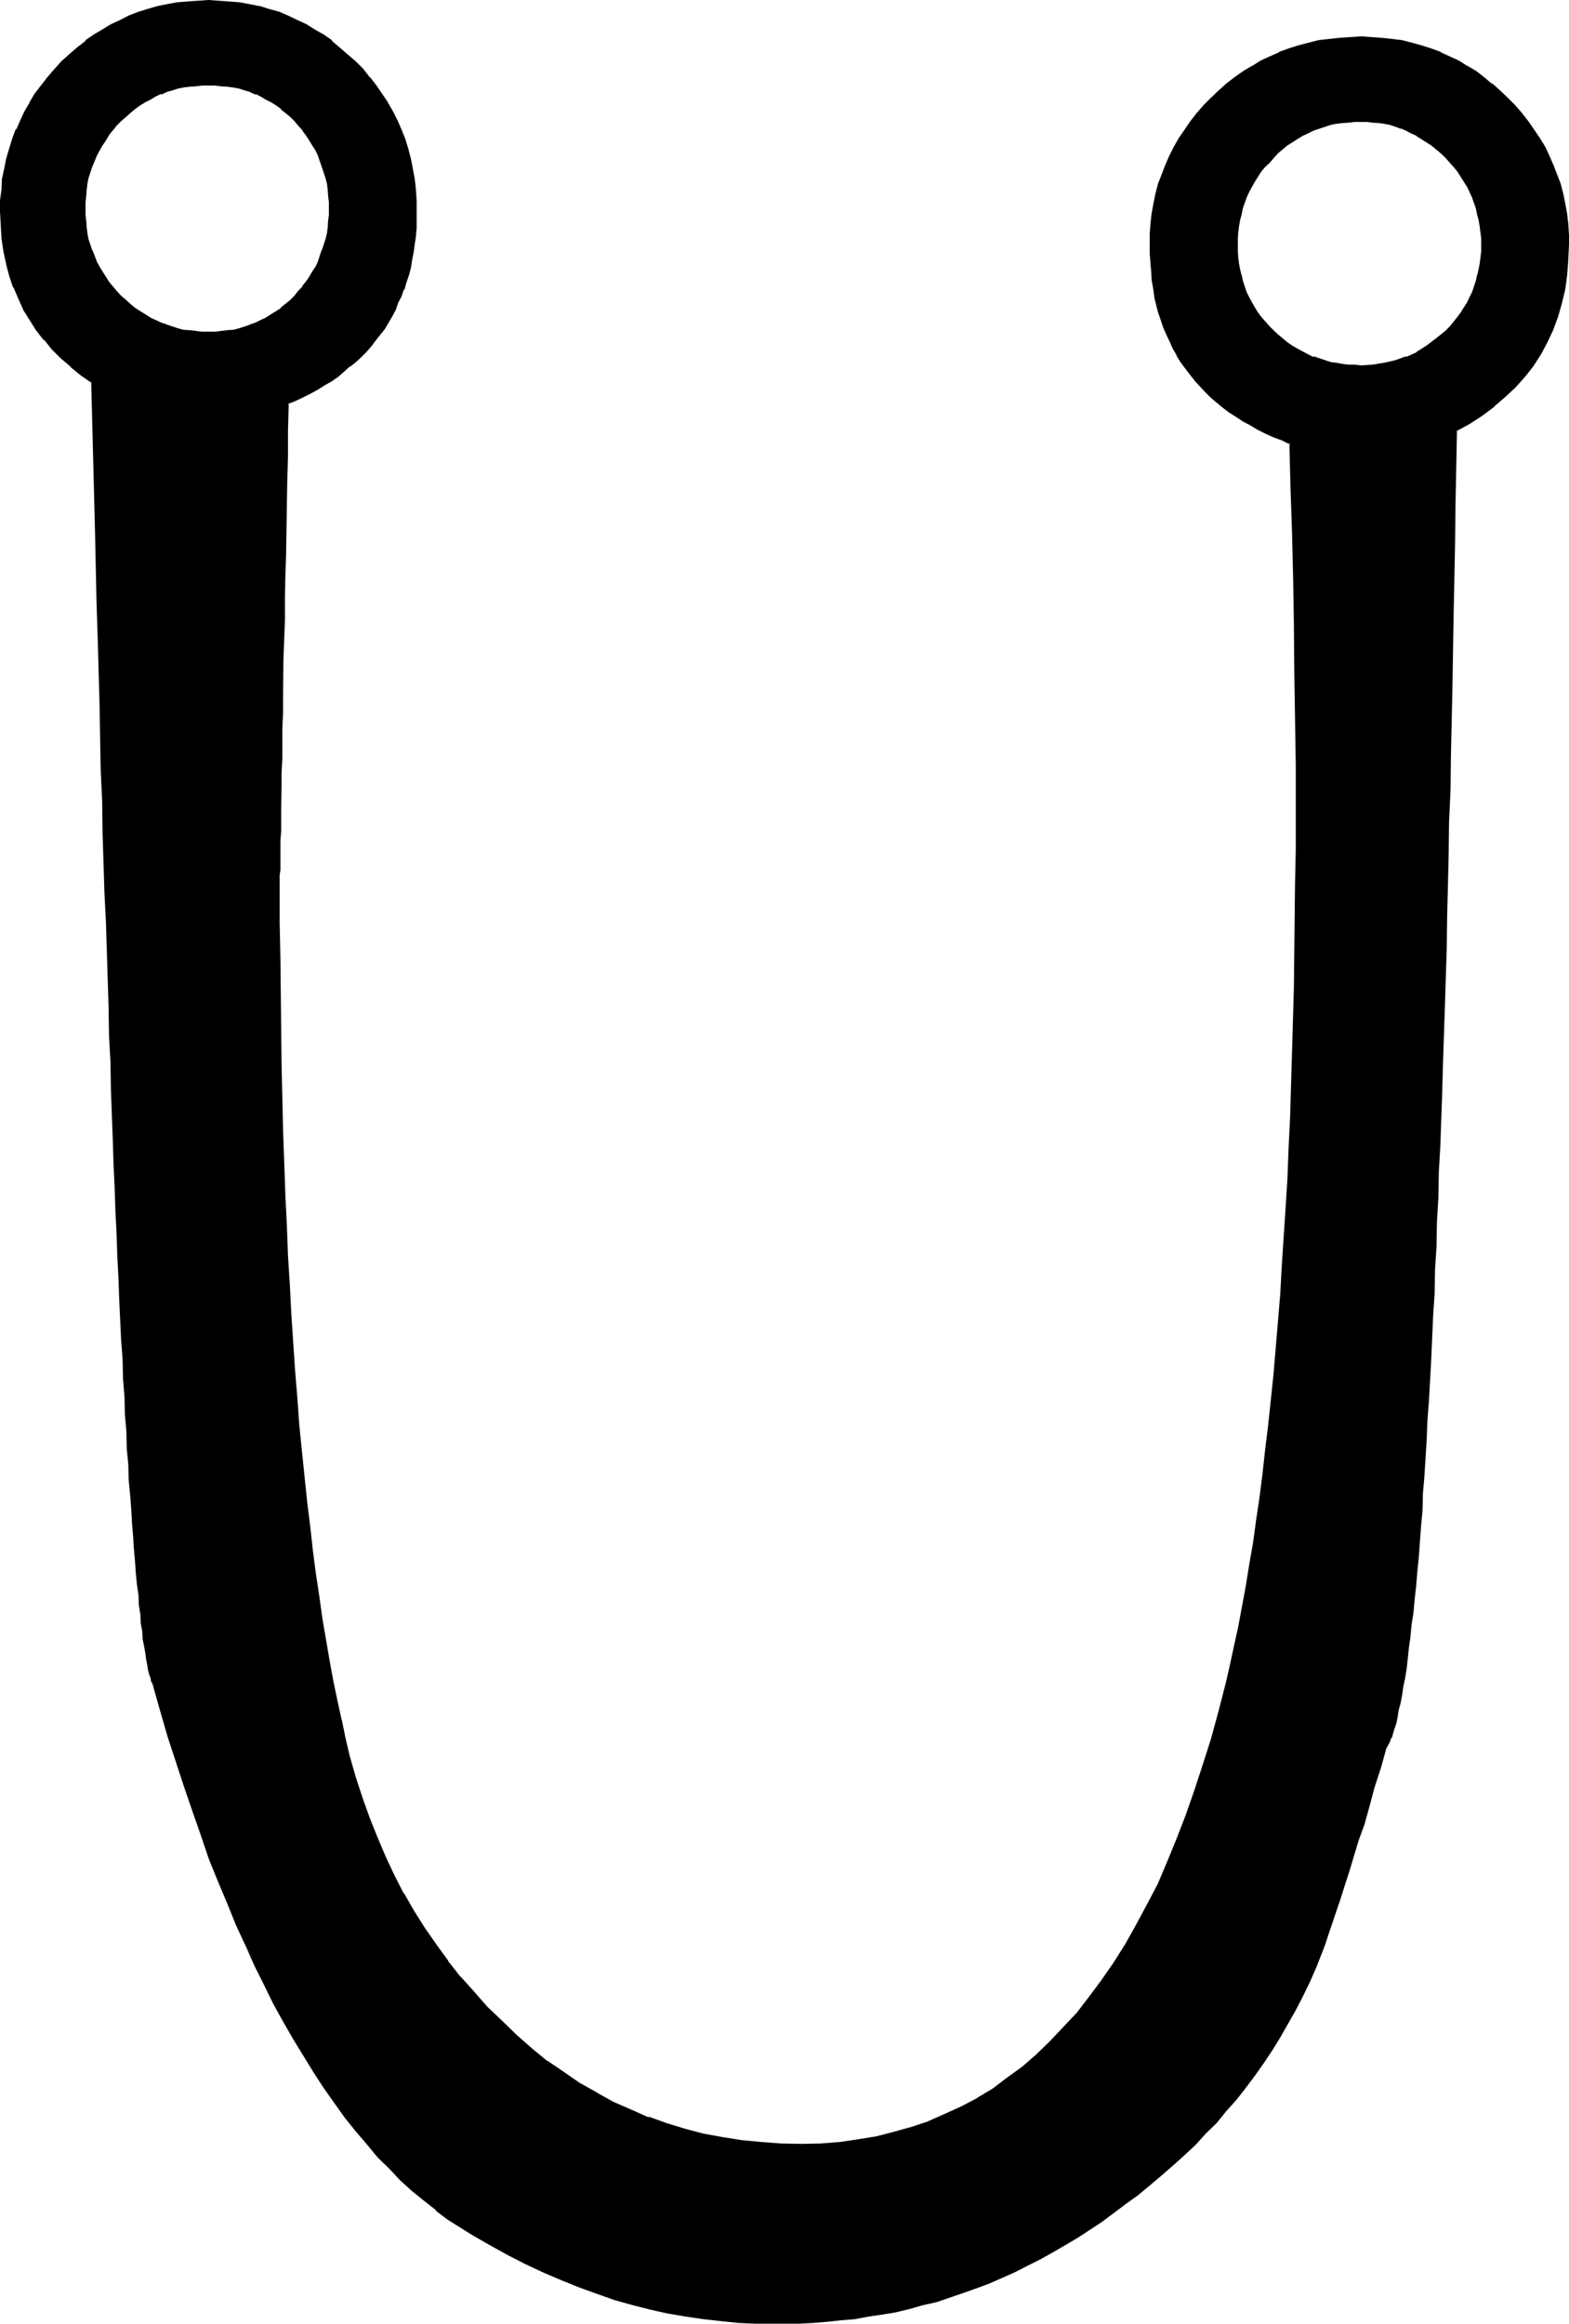 <?xml version="1.0" encoding="UTF-8" standalone="no"?>
<svg
   version="1.0"
   width="105.308mm"
   height="155.88mm"
   id="svg6"
   sodipodi:docname="Celestial Writing Theth.wmf"
   xmlns:inkscape="http://www.inkscape.org/namespaces/inkscape"
   xmlns:sodipodi="http://sodipodi.sourceforge.net/DTD/sodipodi-0.dtd"
   xmlns="http://www.w3.org/2000/svg"
   xmlns:svg="http://www.w3.org/2000/svg">
  <sodipodi:namedview
     id="namedview6"
     pagecolor="#ffffff"
     bordercolor="#000000"
     borderopacity="0.25"
     inkscape:showpageshadow="2"
     inkscape:pageopacity="0.0"
     inkscape:pagecheckerboard="0"
     inkscape:deskcolor="#d1d1d1"
     inkscape:document-units="mm" />
  <defs
     id="defs1">
    <pattern
       id="WMFhbasepattern"
       patternUnits="userSpaceOnUse"
       width="6"
       height="6"
       x="0"
       y="0" />
  </defs>
  <path
     style="fill:#000000;fill-opacity:1;fill-rule:evenodd;stroke:none"
     d="m 382.368,25.056 -2.016,-1.728 -2.112,-1.824 -2.016,-1.632 -2.016,-1.536 -2.208,-1.344 -2.112,-1.248 -2.304,-1.152 -2.208,-0.96 -2.4,-0.96 -2.304,-0.864 -2.592,-0.576 -2.4,-0.48 -2.592,-0.576 -2.592,-0.288 -2.592,-0.192 h -2.592 -2.88 l -2.784,0.192 -2.592,0.288 -2.592,0.576 -2.592,0.48 -2.4,0.576 -2.4,0.864 -2.4,0.96 -2.496,0.96 -2.208,1.152 -2.112,1.248 -2.304,1.344 -2.016,1.536 -2.112,1.632 -2.016,1.824 -2.016,1.728 -1.824,2.016 -1.728,2.016 -1.632,2.016 -1.44,2.016 -1.536,2.112 -1.248,2.304 -1.152,2.304 -0.96,2.208 -0.96,2.4 -0.672,2.304 -0.768,2.4 -0.48,2.592 -0.48,2.4 -0.192,2.592 -0.288,2.784 v 2.592 2.208 l 0.096,2.304 0.192,2.208 0.192,2.112 0.288,2.112 0.48,2.112 0.96,3.84 0.48,2.016 0.864,1.92 0.576,1.728 0.864,1.824 0.768,1.728 0.96,1.632 0.96,1.824 1.152,1.44 1.152,1.632 1.344,1.44 1.056,1.44 1.44,1.44 1.536,1.344 1.44,1.248 1.632,1.344 1.44,1.248 1.728,1.152 1.824,1.152 1.728,0.96 1.92,1.056 2.016,1.056 2.112,0.96 2.016,0.768 2.112,0.768 0.48,11.328 0.384,11.328 0.096,11.616 0.384,11.616 0.096,11.808 v 12.192 l 0.192,12.096 v 12.096 9.216 9.024 l -0.192,8.736 -0.096,8.736 -0.192,8.544 -0.192,8.448 -0.096,8.256 -0.384,8.064 -0.288,8.064 -0.288,7.776 -0.384,7.68 -0.48,7.68 -0.288,7.2 -0.48,7.296 -0.48,7.104 -0.48,7.104 -0.672,6.816 -0.672,6.624 -0.576,6.432 -0.672,6.432 -0.672,6.144 -0.768,6.144 -0.864,6.048 -0.768,5.76 -0.864,5.664 -0.768,5.472 -0.96,5.376 -0.96,5.28 -0.96,5.088 -0.96,4.992 -1.152,4.704 -1.152,4.608 -1.824,7.296 -1.92,6.912 -1.92,6.72 -2.208,6.432 -2.112,6.24 -2.496,6.048 -2.4,5.76 -2.4,5.664 -2.784,5.376 -2.688,4.992 -2.784,4.992 -2.88,4.704 -3.072,4.512 -3.072,4.224 -3.264,4.032 -3.36,3.744 -3.456,3.552 -3.552,3.168 -3.552,3.264 -3.648,2.784 -3.936,2.688 -3.84,2.4 -4.032,2.112 -4.224,2.016 -4.224,1.728 -4.32,1.632 -4.416,1.248 -4.512,0.96 -4.704,0.864 -4.608,0.672 -4.704,0.288 -4.992,0.192 h -5.184 l -4.992,-0.384 -5.088,-0.576 -4.992,-0.672 -4.8,-0.96 -4.704,-1.344 -4.704,-1.248 -4.512,-1.632 -4.512,-1.92 -4.32,-1.92 -4.416,-2.496 -4.224,-2.4 -4.128,-2.784 -4.128,-2.88 -3.84,-3.072 -4.032,-3.36 -3.744,-3.552 -3.648,-3.552 -3.456,-3.936 -3.36,-3.84 -3.072,-4.032 -3.072,-4.032 -2.88,-4.416 -2.784,-4.32 -2.592,-4.416 -2.4,-4.608 -2.304,-4.704 -2.112,-4.992 -1.92,-4.896 -1.728,-5.184 -1.824,-5.184 -1.44,-5.28 -1.152,-4.512 -1.152,-4.704 -0.96,-4.8 -0.96,-4.896 -0.96,-5.184 -0.96,-5.28 -0.768,-5.376 -0.864,-5.664 -0.768,-5.76 -0.864,-5.856 -0.768,-5.952 -0.672,-6.336 -0.576,-6.336 -0.672,-6.624 -0.672,-6.624 -0.672,-6.72 -0.48,-7.008 -0.48,-7.104 -0.48,-7.2 -0.48,-7.488 -0.288,-7.584 -0.48,-7.776 -0.384,-7.872 -0.096,-7.968 -0.384,-8.16 -0.096,-8.448 -0.192,-8.544 -0.192,-8.544 -0.096,-8.928 -0.192,-8.928 v -9.12 -9.216 -2.976 -1.248 -1.632 l 0.192,-1.824 v -1.92 -2.112 -2.4 -2.592 l 0.096,-2.688 v -2.976 -3.168 l 0.192,-3.264 v -3.552 l 0.192,-3.744 v -3.84 l 0.096,-4.224 v -4.32 l 0.192,-4.512 v -4.704 l 0.192,-4.896 v -5.184 l 0.096,-5.28 0.192,-5.472 v -5.664 l 0.192,-6.048 0.096,-5.952 v -6.24 l 0.192,-6.624 0.192,-6.624 0.096,-7.008 2.016,-0.768 1.92,-0.96 1.92,-0.96 1.824,-1.056 1.728,-1.056 1.632,-0.96 1.632,-1.152 1.632,-1.344 1.44,-1.056 1.44,-1.344 1.248,-1.248 1.536,-1.344 1.056,-1.44 1.152,-1.44 1.152,-1.44 1.152,-1.44 1.92,-3.072 0.768,-1.632 0.672,-1.824 0.768,-1.632 0.672,-1.728 0.672,-1.824 0.48,-1.728 0.48,-1.92 0.48,-1.824 0.288,-2.112 0.384,-1.92 0.096,-1.92 0.192,-2.112 0.192,-4.224 v -2.88 l -0.384,-2.592 -0.096,-2.784 -0.48,-2.592 -0.48,-2.496 -0.864,-2.496 -0.672,-2.4 -0.96,-2.4 -0.96,-2.304 L 99.456,28.512 98.112,26.208 96.672,24 95.232,21.888 93.6,19.776 91.776,17.856 89.856,15.84 87.936,13.92 86.016,12.288 83.904,10.56 81.792,9.12 79.68,7.776 77.568,6.528 75.36,5.376 72.864,4.224 70.656,3.456 68.256,2.592 65.76,2.016 63.36,1.344 60.768,1.056 58.176,0.672 55.584,0.576 h -2.688 -2.784 l -2.592,0.096 -2.592,0.384 -2.4,0.288 -2.592,0.672 -2.4,0.576 -2.304,0.864 -2.4,0.768 L 30.624,5.376 28.32,6.528 26.016,7.776 24,9.12 l -2.112,1.44 -2.016,1.728 -2.016,1.632 -2.016,1.92 -1.92,2.016 -1.632,1.92 -1.536,2.112 L 9.12,24 7.776,26.208 6.528,28.512 5.376,30.72 l -0.96,2.304 -0.96,2.4 -0.864,2.4 -0.576,2.496 -0.672,2.496 -0.288,2.592 -0.384,2.784 -0.192,2.592 -0.096,2.88 0.096,3.456 0.384,3.168 0.288,3.264 0.672,3.264 0.768,2.88 1.152,3.072 1.152,2.688 1.248,2.784 1.632,2.784 1.632,2.592 1.92,2.4 2.112,2.208 2.304,2.496 2.4,2.112 2.784,2.016 2.688,2.016 0.192,9.696 0.192,9.312 0.288,9.408 0.192,9.216 0.096,9.024 0.384,9.024 0.096,8.736 0.384,8.544 0.096,8.64 0.192,8.352 0.288,8.256 0.192,8.064 0.288,7.968 0.192,7.68 0.192,7.584 0.288,7.68 0.192,7.2 0.288,7.296 0.192,7.104 0.288,6.912 0.192,6.816 0.192,6.624 0.288,6.432 0.192,6.528 0.288,6.144 0.192,6.144 0.288,5.76 0.192,5.856 0.096,5.664 0.384,5.472 0.192,5.472 0.288,5.184 0.288,4.992 0.192,4.992 0.288,4.896 0.192,4.704 0.288,4.32 0.192,4.512 0.288,4.224 0.192,4.032 0.288,3.84 0.192,3.936 0.384,3.744 0.096,3.552 0.384,3.168 0.288,3.264 0.192,3.264 0.288,2.88 0.192,2.784 0.288,2.688 0.192,2.4 0.288,2.496 0.192,2.208 0.288,2.112 0.288,1.92 0.192,1.824 0.384,1.728 0.096,1.44 0.384,1.344 0.288,1.248 0.192,1.152 0.288,0.96 0.288,0.864 0.192,0.576 1.92,6.816 1.92,6.816 2.112,6.432 2.112,6.336 2.112,6.144 2.112,5.952 2.112,5.952 2.208,5.664 2.304,5.472 2.304,5.568 2.4,5.088 2.208,5.184 2.496,4.896 2.4,4.8 2.4,4.512 2.592,4.608 2.592,4.128 2.592,4.224 2.592,3.84 2.688,3.936 2.592,3.552 2.784,3.552 2.784,3.264 2.88,3.168 2.688,3.072 2.976,2.784 2.88,2.688 3.072,2.592 2.88,2.496 3.072,2.208 3.072,1.92 3.072,2.016 4.512,2.496 4.704,2.592 4.416,2.304 4.512,2.112 4.512,1.92 4.512,1.824 4.512,1.536 4.512,1.536 4.416,1.44 4.512,1.056 4.512,1.056 4.32,0.768 4.608,0.672 4.32,0.48 4.512,0.288 4.416,0.192 3.648,0.096 h 3.552 3.744 l 3.552,-0.096 3.552,-0.384 3.552,-0.288 3.36,-0.48 3.552,-0.48 3.552,-0.48 3.456,-0.768 3.36,-0.672 3.36,-0.96 3.456,-0.96 3.36,-1.056 3.456,-1.056 3.168,-1.344 3.456,-1.152 3.168,-1.44 3.264,-1.44 3.264,-1.632 3.168,-1.632 3.264,-1.728 3.072,-1.824 3.072,-1.92 3.072,-1.92 3.168,-2.112 3.072,-2.208 3.072,-2.304 2.976,-2.208 3.072,-2.496 2.88,-2.592 2.88,-2.592 2.976,-2.592 2.688,-2.496 2.784,-2.592 2.592,-2.976 2.592,-2.88 2.4,-2.88 2.4,-2.976 2.304,-3.072 2.208,-3.168 2.112,-3.264 2.112,-3.36 1.92,-3.456 1.92,-3.36 2.016,-3.744 1.728,-3.552 1.632,-3.648 0.672,-1.824 0.768,-1.92 0.768,-2.304 0.864,-2.4 0.96,-2.592 0.96,-2.88 0.96,-3.264 1.152,-3.168 1.152,-3.744 1.152,-3.744 1.248,-4.032 1.248,-4.32 1.344,-4.512 1.44,-4.704 1.44,-4.896 1.632,-5.28 0.288,-0.672 0.48,-0.768 0.384,-1.056 0.48,-1.056 0.288,-1.152 0.48,-1.44 0.384,-1.632 0.288,-1.632 0.288,-1.728 0.48,-2.112 0.384,-2.112 0.288,-2.304 0.384,-2.4 0.48,-2.4 0.288,-2.784 0.288,-2.88 0.384,-2.88 0.288,-3.072 0.288,-3.456 0.384,-3.36 0.288,-3.552 0.384,-3.744 0.288,-3.744 0.288,-4.032 0.384,-4.128 0.288,-4.224 0.288,-4.512 0.384,-4.512 0.096,-4.704 0.384,-4.896 0.288,-4.992 0.384,-5.184 0.096,-5.28 0.384,-5.376 0.288,-5.664 0.192,-5.664 0.288,-5.952 0.192,-5.952 0.288,-6.144 0.288,-6.336 0.192,-6.24 0.288,-6.624 0.192,-6.816 0.192,-6.912 0.288,-7.008 0.192,-7.104 0.288,-7.296 0.192,-7.584 0.192,-7.584 0.096,-7.776 0.384,-7.68 0.096,-8.16 0.192,-8.16 0.192,-8.256 0.096,-8.544 0.384,-8.64 0.096,-8.736 0.192,-8.832 0.192,-9.024 0.096,-9.216 0.192,-9.408 v -9.408 l 0.192,-9.696 0.192,-9.6 3.552,-2.016 3.168,-2.112 2.976,-2.208 2.88,-2.4 2.4,-2.496 2.4,-2.592 2.112,-2.88 1.92,-2.688 1.632,-3.072 1.44,-3.072 1.344,-3.264 0.96,-3.36 0.768,-3.552 0.48,-3.744 0.384,-3.744 0.096,-3.84 -0.096,-2.592 v -2.784 l -0.384,-2.592 -0.48,-2.4 -0.48,-2.592 -0.576,-2.4 -0.864,-2.304 -0.96,-2.4 -0.96,-2.208 -1.152,-2.304 -1.248,-2.304 -1.44,-2.112 -1.536,-2.016 -1.536,-2.016 -1.824,-2.016 z M 74.88,75.168 l -1.152,1.152 -2.304,2.112 -1.248,0.768 -1.344,0.864 -1.248,0.768 -1.344,0.672 -1.248,0.576 -1.44,0.672 -1.44,0.48 -1.44,0.384 -1.536,0.288 -1.536,0.288 h -1.536 l -1.536,0.192 h -1.632 -1.632 l -1.632,-0.192 h -1.44 L 46.56,83.904 45.12,83.616 43.488,83.232 42.24,82.752 40.8,82.08 39.264,81.504 38.016,80.832 36.672,80.064 35.424,79.2 34.176,78.432 32.832,77.28 31.68,76.32 30.624,75.168 29.472,74.016 28.32,72.96 27.36,71.616 26.496,70.368 25.728,69.024 24.96,67.776 l -0.672,-1.344 -0.672,-1.44 -0.672,-1.44 -0.48,-1.44 -0.288,-1.44 -0.288,-1.536 -0.384,-1.44 -0.096,-1.632 v -1.536 l -0.192,-1.632 0.192,-1.632 V 49.632 L 21.504,48 l 0.384,-1.44 0.288,-1.44 0.288,-1.632 0.48,-1.44 0.672,-1.248 0.672,-1.536 0.672,-1.248 0.768,-1.344 0.768,-1.248 0.864,-1.248 0.96,-1.344 1.152,-1.152 1.152,-1.056 1.056,-1.152 1.152,-1.152 1.344,-0.96 1.248,-0.96 1.248,-0.864 1.344,-0.576 1.248,-0.864 1.536,-0.576 1.44,-0.576 1.248,-0.48 1.632,-0.288 1.44,-0.288 1.632,-0.384 1.44,-0.096 h 1.632 l 1.632,-0.192 1.632,0.192 h 1.536 l 1.536,0.096 1.536,0.384 1.536,0.288 1.44,0.288 1.44,0.48 1.44,0.576 1.248,0.576 1.344,0.864 1.248,0.576 1.344,0.864 1.248,0.96 2.304,2.112 1.152,1.152 1.056,1.056 1.056,1.152 0.96,1.344 0.768,1.248 0.864,1.248 0.768,1.344 0.672,1.248 0.48,1.536 0.576,1.248 0.384,1.44 0.48,1.632 0.288,1.44 0.192,1.44 0.192,1.632 0.096,1.632 v 1.632 1.632 l -0.096,1.536 -0.192,1.632 -0.192,1.44 -0.288,1.536 -0.48,1.44 -0.384,1.44 -0.576,1.44 -0.48,1.44 -0.672,1.344 -0.768,1.248 -0.864,1.344 -0.768,1.248 -0.96,1.344 -1.056,1.056 z m 291.936,8.928 -2.304,2.112 -2.592,1.728 -2.4,1.632 -2.688,1.248 -2.784,0.96 -2.784,0.672 -3.072,0.384 -2.88,0.096 h -1.632 l -1.632,-0.096 -1.536,-0.192 -1.536,-0.192 -1.536,-0.288 -1.536,-0.384 -2.88,-0.96 -1.248,-0.576 -2.784,-1.536 -1.248,-0.768 -1.344,-0.768 -1.248,-0.96 -1.152,-1.056 -1.152,-1.056 -1.152,-1.152 -2.112,-2.304 -0.768,-1.248 -0.768,-1.344 -0.864,-1.248 -0.576,-1.344 -0.672,-1.248 -0.48,-1.44 -0.48,-1.44 -0.48,-1.44 -0.384,-1.536 -0.096,-1.44 -0.192,-1.632 -0.192,-1.536 V 62.112 60.48 l 0.192,-1.632 0.192,-1.44 0.096,-1.632 0.384,-1.44 0.48,-1.44 0.48,-1.44 0.48,-1.44 0.672,-1.536 0.576,-1.248 0.864,-1.344 0.768,-1.248 0.768,-1.248 1.152,-1.344 0.96,-1.152 1.152,-1.056 1.152,-1.152 1.152,-0.96 1.248,-1.152 1.344,-0.864 1.248,-0.768 1.344,-0.768 1.44,-0.672 1.248,-0.672 1.44,-0.672 1.44,-0.48 1.536,-0.288 1.536,-0.288 1.536,-0.192 1.536,-0.192 1.632,-0.096 h 1.632 1.44 l 1.44,0.096 1.632,0.192 1.44,0.192 1.536,0.288 1.248,0.288 1.44,0.48 1.344,0.672 1.248,0.672 1.44,0.672 1.344,0.768 1.056,0.768 1.344,0.864 1.248,1.152 1.152,0.96 1.152,1.152 1.152,1.056 0.96,1.152 1.152,1.344 1.536,2.496 0.864,1.344 0.672,1.248 0.576,1.536 0.48,1.44 0.48,1.44 0.48,1.44 0.384,1.44 0.192,1.632 0.096,1.44 0.192,1.632 v 1.632 1.632 l -0.192,1.536 -0.096,1.632 -0.192,1.44 -0.384,1.536 -0.48,1.44 -0.48,1.44 -0.48,1.44 -0.576,1.248 -0.672,1.344 -0.864,1.248 -0.768,1.344 -0.768,1.248 -2.112,2.304 z"
     id="path1" />
  <path
     style="fill:#000000;fill-opacity:1;fill-rule:evenodd;stroke:none"
     d="m 74.688,74.976 -1.152,1.152 -2.4,1.92 h 0.192 l -1.344,0.864 -1.248,0.768 -1.344,0.864 -1.248,0.576 -1.344,0.672 -1.44,0.48 h 0.192 l -1.44,0.48 -1.44,0.48 -1.536,0.384 -1.536,0.096 -1.536,0.192 -1.536,0.192 h -1.632 -1.632 l -1.632,-0.192 h 0.192 l -1.632,-0.192 -1.632,-0.096 -1.44,-0.384 -1.44,-0.48 -1.44,-0.48 h 0.096 l -1.44,-0.48 -1.44,-0.672 -1.248,-0.576 -1.344,-0.864 -1.248,-0.768 -1.344,-0.864 -1.152,-0.96 -1.056,-0.96 -1.344,-1.152 -1.152,-1.248 -0.96,-1.152 -0.96,-1.152 L 26.88,70.176 26.016,68.832 25.248,67.584 24.576,66.336 24,64.8 23.424,63.36 v 0.192 l -0.48,-1.44 -0.48,-1.44 -0.288,-1.536 -0.192,-1.536 -0.096,-1.632 v 0.096 l -0.192,-1.536 v -1.632 -1.632 l 0.192,-1.632 0.096,-1.44 0.192,-1.632 0.288,-1.44 0.48,-1.44 0.48,-1.44 0.576,-1.344 0.576,-1.44 0.672,-1.248 0.768,-1.344 0.864,-1.248 0.768,-1.344 0.96,-1.248 v 0.096 l 0.96,-1.248 1.152,-1.152 1.344,-1.152 1.056,-0.96 1.152,-0.96 1.344,-0.96 1.248,-0.768 1.344,-0.672 1.248,-0.768 1.44,-0.672 V 24 l 1.44,-0.672 H 42.24 l 1.44,-0.384 1.44,-0.48 1.44,-0.288 1.632,-0.192 1.632,-0.096 h -0.192 l 1.632,-0.192 h 1.632 1.632 l 1.536,0.192 1.536,0.096 1.536,0.192 1.536,0.288 1.44,0.48 1.44,0.384 H 63.36 L 64.8,24 v -0.192 l 1.344,0.672 1.248,0.768 1.344,0.672 1.248,0.768 1.344,0.96 h -0.192 l 2.4,1.92 1.152,1.152 0.96,1.152 1.152,1.248 -0.192,-0.096 0.96,1.248 0.864,1.344 0.768,1.248 0.864,1.344 0.576,1.248 0.48,1.44 0.48,1.344 0.48,1.44 0.48,1.44 0.384,1.44 0.192,1.632 0.096,1.44 0.192,1.632 v 1.632 1.632 l -0.192,1.536 v -0.096 l -0.096,1.632 -0.192,1.536 -0.384,1.536 -0.48,1.44 -0.48,1.44 V 63.36 l -0.48,1.44 -0.48,1.536 -0.576,1.248 -0.864,1.248 -0.768,1.344 -0.864,1.248 -0.96,1.152 H 76.8 l -1.152,1.152 -0.96,1.248 0.48,0.48 1.152,-1.056 0.96,-1.344 0.96,-1.248 0.768,-1.344 0.864,-1.248 0.768,-1.344 0.672,-1.248 0.48,-1.44 h 0.192 l 0.48,-1.44 0.48,-1.536 0.288,-1.44 0.384,-1.632 0.288,-1.44 0.192,-1.632 v -1.536 l 0.096,-1.632 -0.096,-1.632 V 49.632 L 83.904,48 l -0.288,-1.632 -0.384,-1.44 -0.288,-1.44 -0.48,-1.44 v -0.192 l -0.48,-1.248 h -0.192 l -0.48,-1.44 -0.672,-1.344 -0.768,-1.248 V 36.384 L 79.008,35.136 78.24,33.792 77.28,32.64 V 32.544 L 76.32,31.392 75.168,30.24 74.016,29.088 71.808,27.072 h -0.192 l -1.152,-1.056 -1.248,-0.768 -1.344,-0.672 h -0.096 l -1.344,-0.768 -1.248,-0.48 v -0.192 l -1.44,-0.48 -1.536,-0.48 -1.44,-0.288 -1.632,-0.384 -1.44,-0.288 -1.632,-0.192 -1.536,-0.096 h -1.632 -1.632 l -1.632,0.096 -1.632,0.192 -1.44,0.288 -1.632,0.384 -1.44,0.288 -1.44,0.48 -1.44,0.48 v 0.192 l -1.44,0.48 -1.344,0.768 -1.248,0.672 h -0.192 l -1.152,0.768 -1.248,1.056 -1.344,1.056 -1.248,0.96 -1.152,1.152 -1.152,1.152 -0.96,1.152 v 0.096 l -0.96,1.152 h -0.096 l -0.864,1.344 -0.768,1.248 v 0.192 l -0.864,1.248 -0.576,1.344 -0.672,1.44 h -0.192 l -0.48,1.248 v 0.192 l -0.48,1.44 -0.288,1.44 -0.384,1.44 -0.288,1.632 -0.192,1.632 v 1.632 l -0.096,1.632 0.096,1.632 v 1.536 l 0.192,1.632 0.288,1.44 0.384,1.632 0.288,1.44 0.48,1.536 0.48,1.44 h 0.192 l 0.672,1.44 0.576,1.248 0.864,1.344 0.768,1.248 0.864,1.344 h 0.096 l 0.96,1.248 0.96,1.344 1.152,1.056 1.152,1.152 1.248,0.96 1.344,0.96 v 0.192 l 1.248,0.864 1.152,0.768 h 0.192 l 1.248,0.768 1.344,0.672 1.44,0.672 v 0.096 l 1.44,0.576 1.44,0.48 1.44,0.288 1.632,0.288 1.44,0.384 1.632,0.096 h 1.632 l 1.632,0.192 1.632,-0.192 h 1.536 l 1.632,-0.096 1.44,-0.384 1.632,-0.288 1.44,-0.288 1.536,-0.48 1.44,-0.576 v -0.096 l 1.248,-0.672 1.344,-0.672 h 0.096 l 1.344,-0.768 1.248,-0.768 1.152,-0.864 0.192,-0.192 2.208,-1.92 1.152,-1.152 z"
     id="path2" />
  <path
     style="fill:#000000;fill-opacity:1;fill-rule:evenodd;stroke:none"
     d="m 366.624,83.904 -2.4,1.92 -2.4,1.824 -2.592,1.632 h 0.192 l -2.784,1.248 v -0.192 l -2.592,0.96 -2.88,0.672 -2.976,0.48 -2.88,0.192 -1.632,-0.192 h -1.632 l -1.536,-0.192 -1.536,-0.288 -1.536,-0.192 h 0.096 l -1.44,-0.48 -2.88,-0.96 v 0.192 l -1.344,-0.672 -2.688,-1.44 -1.344,-0.768 -1.248,-0.864 -1.152,-0.96 -1.152,-0.96 -1.056,-0.96 -1.152,-1.152 -2.112,-2.4 -0.864,-1.152 -0.768,-1.248 -0.768,-1.344 -0.672,-1.248 -0.672,-1.344 -0.48,-1.44 -0.48,-1.44 -0.288,-1.44 v 0.192 l -0.384,-1.536 -0.288,-1.536 -0.192,-1.536 -0.096,-1.536 V 62.112 60.48 l 0.096,-1.632 v 0.192 l 0.192,-1.632 0.288,-1.632 0.384,-1.44 0.288,-1.44 0.48,-1.44 v 0.096 l 0.48,-1.44 0.672,-1.44 0.672,-1.248 0.768,-1.344 0.768,-1.248 0.864,-1.344 0.96,-1.152 1.152,-1.056 1.152,-1.344 1.056,-1.152 1.152,-0.96 1.152,-0.96 1.248,-0.768 1.344,-0.864 1.248,-0.768 1.44,-0.672 1.344,-0.672 1.44,-0.48 1.44,-0.48 1.44,-0.48 h -0.096 l 1.536,-0.288 1.536,-0.192 1.536,-0.096 1.632,-0.192 h 1.632 1.44 l 1.44,0.192 1.536,0.096 1.44,0.192 1.44,0.288 1.44,0.48 1.248,0.48 v -0.096 l 1.344,0.576 1.248,0.672 1.536,0.672 h -0.192 l 1.248,0.768 1.344,0.864 1.248,0.768 1.152,0.96 1.152,0.96 1.248,1.152 1.152,1.344 0.96,1.056 0.96,1.152 1.632,2.592 0.864,1.344 0.576,1.248 0.672,1.44 0.48,1.44 v -0.096 l 0.48,1.44 0.288,1.44 0.384,1.44 0.288,1.632 0.192,1.632 v -0.192 l 0.192,1.632 v 1.632 1.632 l -0.192,1.536 -0.192,1.536 -0.288,1.536 -0.384,1.536 v -0.192 l -0.288,1.44 -0.48,1.44 -0.48,1.44 -0.672,1.344 -0.576,1.248 -0.864,1.344 -0.768,1.248 -0.864,1.152 -1.92,2.4 -1.152,1.152 0.48,0.48 1.152,-1.152 1.92,-2.4 h 0.192 l 0.768,-1.248 0.864,-1.344 0.768,-1.248 0.672,-1.344 0.672,-1.248 0.576,-1.44 0.48,-1.536 0.384,-1.44 v -0.096 l 0.288,-1.536 0.192,-1.44 0.192,-1.632 0.096,-1.536 V 62.112 60.48 l -0.096,-1.632 -0.192,-1.632 -0.192,-1.44 -0.288,-1.632 -0.384,-1.44 -0.48,-1.44 -0.576,-1.44 -0.672,-1.44 L 372.768,47.04 372,45.792 370.368,43.2 h -0.192 l -0.96,-1.344 -0.96,-1.248 -1.152,-1.152 -1.056,-1.152 -1.344,-0.96 -1.248,-0.96 v -0.192 l -1.152,-0.768 -1.344,-0.768 -1.248,-0.864 -1.44,-0.672 -1.344,-0.576 -1.248,-0.672 h -0.192 l -1.248,-0.48 -1.44,-0.288 -1.536,-0.384 -1.44,-0.288 -1.44,-0.192 h -1.632 l -1.44,-0.096 -1.632,0.096 h -1.632 -0.096 l -1.632,0.192 -1.44,0.288 -1.44,0.384 h -0.192 l -1.44,0.288 -1.44,0.48 -1.44,0.48 v 0.192 l -1.344,0.576 -1.44,0.672 -1.344,0.864 -1.248,0.768 -1.248,0.768 v 0.192 l -1.344,0.96 -1.152,0.96 -1.248,1.152 -1.152,1.152 -0.96,1.248 -0.96,1.344 h -0.192 l -0.768,1.248 -0.864,1.344 -0.768,1.248 -0.672,1.344 -0.672,1.44 -0.576,1.44 -0.48,1.44 -0.384,1.44 -0.288,1.632 -0.288,1.44 -0.192,1.632 v 1.632 l -0.192,1.632 0.192,1.632 v 1.536 l 0.192,1.632 0.288,1.44 0.288,1.536 v 0.096 l 0.384,1.44 0.48,1.536 0.576,1.44 0.672,1.248 0.672,1.344 0.768,1.248 0.864,1.344 0.768,1.248 h 0.192 l 1.92,2.4 1.152,1.152 1.248,0.96 1.152,1.152 1.344,0.96 1.248,0.768 1.248,0.864 2.784,1.44 1.344,0.672 2.88,0.96 1.44,0.288 h 0.192 l 1.44,0.384 1.44,0.096 1.632,0.192 h 0.096 l 1.632,0.192 h 1.632 l 2.88,-0.192 h 0.192 l 2.88,-0.288 2.976,-0.672 2.688,-0.96 2.784,-1.344 2.592,-1.632 2.4,-1.728 2.4,-2.112 z"
     id="path3" />
  <path
     style="fill:#000000;fill-opacity:1;fill-rule:evenodd;stroke:none"
     d="m 382.464,24.768 -1.92,-1.824 -1.92,-1.728 h -0.192 l -1.92,-1.632 -2.112,-1.632 -2.112,-1.248 h -0.096 l -2.112,-1.344 -2.304,-1.056 -2.304,-1.056 v -0.096 l -2.4,-0.864 -2.4,-0.768 -2.4,-0.672 -2.592,-0.672 -2.4,-0.288 -2.592,-0.288 -2.784,-0.192 -2.592,-0.192 -2.88,0.192 -2.784,0.192 -2.592,0.288 -2.592,0.288 -2.592,0.672 -2.592,0.672 -2.4,0.768 -2.4,0.864 v 0.096 l -2.4,1.056 -2.304,1.056 -2.112,1.344 h -0.096 l -2.112,1.248 -2.304,1.632 -2.112,1.632 -1.92,1.728 -1.92,1.824 -1.92,1.92 -1.824,2.112 -1.632,2.112 -1.44,2.112 -1.44,2.112 -1.248,2.208 -1.152,2.304 -0.96,2.208 -0.96,2.496 -0.864,2.208 -0.672,2.592 -0.48,2.4 -0.48,2.592 -0.288,2.592 -0.192,2.592 v 0.192 2.592 2.208 l 0.192,2.304 v 0.192 l 0.192,2.016 0.096,2.112 0.384,2.112 0.288,2.112 v 0.192 l 0.96,3.84 0.672,1.92 0.672,2.016 0.768,1.728 0.864,1.824 0.768,1.728 0.96,1.632 v 0.192 l 0.96,1.536 1.152,1.536 1.152,1.536 1.248,1.536 v 0.096 l 1.344,1.44 1.248,1.344 1.44,1.44 1.44,1.248 1.632,1.344 1.632,1.248 1.824,1.152 1.728,1.152 1.824,0.96 1.92,1.152 1.92,0.96 2.112,0.96 2.112,0.768 2.112,1.056 -0.192,-0.576 0.288,11.328 0.384,11.328 0.288,11.616 0.192,11.616 0.096,11.808 0.384,24.288 v 21.312 l -0.192,9.024 -0.192,17.472 -0.096,8.544 -0.48,16.704 -0.48,16.128 -0.384,7.776 -0.288,7.68 -0.48,7.68 -0.48,7.2 -0.48,7.296 -0.384,7.104 -0.576,6.912 -1.152,13.632 -0.672,6.432 -0.672,6.336 -0.768,6.24 -0.672,6.144 -0.768,6.048 -0.864,5.76 -0.768,5.664 -0.96,5.472 -0.864,5.376 -0.96,5.184 -0.96,5.184 -1.056,4.8 -1.056,4.896 -1.056,4.608 -1.824,7.104 -1.92,7.008 -2.112,6.624 -2.112,6.432 -2.208,6.336 -2.304,5.952 -2.4,5.856 -2.4,5.664 -2.784,5.28 -2.784,5.184 -2.688,4.8 -2.976,4.704 -3.072,4.416 -3.072,4.128 -3.168,4.128 -3.456,3.648 -3.36,3.552 -3.552,3.456 -3.552,3.072 -3.744,2.688 -3.648,2.784 -4.032,2.4 h 0.096 l -4.032,2.112 -4.224,1.92 -4.128,1.824 h 0.096 l -4.32,1.44 -4.512,1.248 -4.416,1.152 -4.704,0.768 -4.608,0.672 -4.896,0.384 h 0.192 l -4.992,0.096 -5.184,-0.096 -4.992,-0.384 -5.088,-0.48 -4.8,-0.768 -4.8,-0.864 -4.704,-1.248 -4.704,-1.44 -4.512,-1.632 v 0.192 l -4.512,-2.016 -4.416,-1.92 -4.32,-2.4 h 0.096 l -4.32,-2.4 -4.032,-2.784 -4.224,-2.88 v 0.096 l -3.84,-3.168 -3.936,-3.456 -3.648,-3.552 -3.744,-3.552 -3.36,-3.84 -3.456,-3.84 v 0.096 l -3.168,-4.032 h 0.096 l -3.072,-4.224 -2.88,-4.128 -2.784,-4.416 -2.592,-4.512 v 0.192 l -2.4,-4.704 -2.208,-4.704 -2.112,-4.992 -1.92,-4.8 -1.824,-5.088 -1.728,-5.28 -1.536,-5.376 -1.056,-4.512 -0.96,-4.704 v 0.192 l -1.056,-4.8 -1.056,-5.088 -0.96,-5.184 -0.864,-5.088 -0.96,-5.568 -0.768,-5.568 -0.864,-5.664 -0.768,-5.856 -0.672,-6.144 -0.768,-6.144 -0.672,-6.432 -0.672,-6.528 -0.672,-6.624 -0.48,-6.72 -0.576,-7.008 -0.48,-7.104 -0.48,-7.2 -0.384,-7.488 -0.48,-7.584 -0.288,-7.776 -0.384,-7.872 -0.48,7.872 0.384,7.776 0.48,7.584 0.48,7.488 0.48,7.2 0.48,7.104 0.48,7.008 0.672,6.912 0.48,6.624 0.672,6.432 0.768,6.528 0.672,6.144 0.768,5.952 0.672,5.952 0.768,5.664 0.96,5.664 0.864,5.376 0.96,5.28 0.96,5.184 0.96,4.896 0.96,4.8 v 0.192 l 1.152,4.608 0.96,4.416 1.632,5.28 1.632,5.376 1.92,4.992 v 0.192 l 1.92,4.8 2.112,5.088 2.304,4.608 2.4,4.704 2.592,4.512 2.688,4.416 2.976,4.128 3.072,4.128 3.168,4.032 v 0.096 l 3.264,3.936 3.552,3.648 3.552,3.744 3.84,3.552 3.936,3.264 4.032,3.168 4.032,2.976 4.224,2.688 4.128,2.496 4.416,2.4 4.32,1.92 4.512,1.92 4.704,1.632 4.512,1.44 4.896,1.152 4.8,0.96 4.896,0.864 4.992,0.48 h 0.192 l 4.992,0.288 5.184,0.192 4.992,-0.192 4.8,-0.48 4.704,-0.672 4.704,-0.768 4.512,-0.96 4.416,-1.344 4.32,-1.632 4.224,-1.728 4.224,-1.92 4.032,-2.112 3.84,-2.4 3.84,-2.784 3.744,-2.784 v -0.096 l 3.744,-3.072 3.552,-3.264 3.36,-3.744 3.264,-3.648 3.264,-4.128 h 0.096 l 3.072,-4.128 3.072,-4.512 2.88,-4.704 2.784,-4.992 2.784,-5.088 2.688,-5.28 2.496,-5.664 2.4,-5.856 2.4,-5.952 v -0.192 l 2.304,-6.048 2.016,-6.528 2.112,-6.816 2.016,-6.912 1.728,-7.104 0.96,-4.704 1.152,-4.8 0.96,-4.992 0.96,-5.088 0.96,-5.088 0.96,-5.568 0.864,-5.472 0.96,-5.664 0.768,-5.76 0.672,-6.048 0.768,-5.952 0.672,-6.336 0.864,-6.24 0.576,-6.624 1.152,-13.44 0.48,-7.104 0.48,-7.104 0.48,-7.296 0.48,-7.2 0.384,-7.68 0.48,-7.68 0.288,-7.776 0.48,-16.128 0.48,-16.704 0.192,-8.544 0.096,-17.472 v -9.024 -21.312 l -0.096,-24.288 -0.192,-11.808 -0.192,-11.616 -0.288,-11.616 -0.288,-11.328 -0.384,-11.424 -2.4,-0.96 -2.112,-0.864 -2.112,-0.96 -1.92,-0.96 -1.92,-1.152 h 0.192 l -2.016,-0.96 -1.728,-1.152 -1.632,-1.056 -1.632,-1.344 -1.632,-1.248 -1.44,-1.344 -1.44,-1.248 -1.248,-1.44 -1.344,-1.44 V 96 l -1.152,-1.632 -1.056,-1.44 -1.152,-1.632 -0.96,-1.536 -0.96,-1.632 -0.864,-1.824 -0.768,-1.728 -0.672,-1.824 -0.672,-1.728 -0.576,-2.016 -0.96,-4.032 v 0.192 l -0.384,-2.112 -0.288,-2.112 -0.384,-2.112 -0.096,-2.208 V 64.32 l -0.192,-2.208 0.192,-2.592 0.096,-2.592 0.384,-2.592 0.288,-2.592 0.672,-2.4 0.672,-2.4 0.768,-2.496 v 0.192 l 0.768,-2.4 1.056,-2.304 1.056,-2.208 1.344,-2.304 v 0.192 l 1.44,-2.304 1.44,-2.112 1.632,-1.92 1.632,-1.92 1.92,-1.92 1.92,-1.92 1.92,-1.632 2.112,-1.824 v 0.192 l 2.112,-1.632 2.304,-1.248 h -0.192 l 2.304,-1.344 2.208,-1.152 2.4,-0.96 2.304,-0.96 2.4,-0.672 2.592,-0.768 2.4,-0.48 2.784,-0.48 2.592,-0.192 2.784,-0.288 h -0.192 2.88 2.592 l 2.592,0.288 2.592,0.192 2.592,0.48 2.4,0.48 2.4,0.768 2.304,0.672 2.4,0.96 2.304,0.96 2.208,1.152 2.112,1.344 2.112,1.248 2.112,1.632 v -0.192 l 2.112,1.824 h -0.192 l 2.112,1.632 1.92,1.92 z"
     id="path4" />
  <path
     style="fill:#000000;fill-opacity:1;fill-rule:evenodd;stroke:none"
     d="m 72.384,302.688 -0.576,-16.128 -0.192,-8.448 -0.192,-8.544 -0.096,-8.544 -0.192,-17.856 -0.192,-9.12 v -12.192 l 0.192,-1.248 v -1.632 -1.824 -1.92 -2.112 l 0.192,-2.4 v -2.592 -2.688 l 0.096,-6.144 v -3.264 l 0.192,-3.552 v -7.584 l 0.192,-4.224 v -4.32 l 0.096,-9.216 0.384,-10.08 v -5.28 l 0.096,-5.472 0.192,-5.664 0.288,-18.24 0.192,-6.624 v -6.624 l 0.192,-7.008 -0.192,0.288 1.92,-0.768 2.016,-0.96 1.92,-0.96 1.728,-0.96 1.824,-1.152 1.728,-0.96 1.632,-1.152 1.44,-1.248 1.44,-1.344 h 0.192 l 1.44,-1.152 1.344,-1.248 1.248,-1.248 1.344,-1.536 1.056,-1.44 1.152,-1.44 1.152,-1.44 1.92,-3.264 0.864,-1.632 0.576,-1.728 0.864,-1.632 0.576,-1.728 h 0.192 l 0.48,-1.824 0.672,-1.92 0.48,-1.824 0.288,-1.92 0.384,-1.92 0.288,-2.112 0.288,-1.92 0.192,-2.112 v -4.224 -2.88 L 105.504,48 l -0.288,-2.592 -0.48,-2.592 -0.48,-2.496 -0.672,-2.592 -0.768,-2.496 -0.96,-2.4 -0.96,-2.208 L 99.744,28.32 98.4,26.016 V 25.92 L 96.96,23.808 95.52,21.696 93.888,19.584 H 93.792 L 92.16,17.472 90.24,15.552 88.224,13.824 86.112,12 84.192,10.368 V 10.176 L 82.08,8.736 79.872,7.488 77.76,6.144 75.456,5.088 73.056,3.936 70.848,2.976 68.352,2.304 65.952,1.536 H 65.76 L 63.36,1.056 60.768,0.576 58.176,0.384 55.584,0.192 52.896,0 50.112,0.192 47.52,0.384 l -2.592,0.192 -2.592,0.48 -2.4,0.48 -2.592,0.768 -2.208,0.672 -2.496,0.96 -2.208,1.152 -2.304,1.056 -2.208,1.344 -2.112,1.248 -2.112,1.44 v 0.192 L 19.584,12 l -2.112,1.824 -1.92,1.728 -1.728,1.92 L 12,19.584 10.368,21.696 8.736,23.808 7.488,25.92 v 0.096 L 6.144,28.32 5.088,30.624 4.128,32.832 H 3.936 L 3.072,35.232 2.304,37.728 1.536,40.32 1.056,42.816 0.48,45.408 0.384,48 0,50.784 v 2.88 l 0.192,3.456 0.192,3.36 0.48,3.264 0.672,3.072 v 0.096 l 0.768,2.976 0.96,2.88 0.192,0.192 1.152,2.688 1.248,2.784 v 0.096 l 1.632,2.592 1.632,2.592 1.92,2.496 h 0.192 l 1.92,2.4 2.208,2.208 2.496,2.112 0.096,0.192 2.592,2.112 2.784,1.92 -0.192,-0.288 0.96,37.632 0.384,18.048 0.288,8.736 0.48,17.184 0.288,16.608 0.384,8.064 0.096,7.968 0.48,15.264 0.384,7.68 0.672,21.6 0.096,6.912 0.384,6.816 0.096,6.624 0.48,12.96 0.192,6.144 0.288,6.144 0.192,5.76 0.288,5.856 0.192,5.664 0.288,5.472 0.192,5.472 0.48,10.176 0.384,4.992 0.096,4.896 0.384,4.704 0.096,4.32 0.384,4.512 0.096,4.224 0.384,4.032 0.096,3.84 0.384,3.936 0.288,3.744 0.192,3.552 0.288,3.36 0.192,3.264 v -0.192 l 0.288,3.264 0.192,2.88 0.288,2.88 0.384,2.592 0.096,2.592 0.384,2.304 0.096,2.208 0.384,2.112 0.096,1.92 0.384,1.92 0.288,1.632 0.192,1.44 0.288,1.536 0.192,1.248 0.288,1.152 0.384,0.96 0.096,0.768 0.384,0.672 1.92,6.816 1.92,6.624 2.112,6.432 2.112,6.432 2.112,6.144 2.112,6.048 2.016,5.952 2.304,5.664 2.304,5.472 2.208,5.472 2.4,5.184 2.976,4.896 -2.304,-5.184 -2.4,-5.184 -2.304,-5.472 -2.208,-5.568 h 0.096 l -2.208,-5.568 -2.304,-5.856 -2.112,-5.952 -2.016,-6.336 -2.112,-6.336 -1.92,-6.432 -2.016,-6.624 -1.92,-6.816 v -0.096 l -0.288,-0.672 -0.384,-0.768 -0.096,-1.056 -0.384,-0.96 -0.288,-1.248 -0.192,-1.344 -0.288,-1.536 -0.192,-1.632 -0.288,-1.824 -0.384,-2.112 -0.096,-1.92 -0.384,-2.208 -0.096,-2.496 -0.384,-2.592 -0.096,-2.496 -0.384,-2.976 -0.288,-2.88 v 0.192 l -0.192,-3.264 -0.288,-3.264 -0.192,-3.36 v 0.192 l -0.288,-3.552 v -0.192 l -0.192,-3.552 -0.288,-3.936 -0.192,-3.84 -0.288,-4.032 -0.384,-4.224 -0.096,-4.512 -0.384,-4.32 -0.096,-4.704 -0.384,-4.896 -0.096,-4.992 -0.48,-10.176 -0.384,-5.472 -0.096,-5.472 -0.384,-5.664 -0.192,-5.856 -0.288,-5.76 -0.192,-6.144 -0.288,-6.144 -0.288,-12.96 -0.384,-6.624 -0.096,-6.816 -0.384,-6.912 -0.576,-21.6 -0.192,-7.68 -0.48,-15.264 -0.192,-7.968 L 26.4,195.072 25.92,178.464 25.536,161.28 25.248,152.544 24.768,134.496 24,96.672 21.024,94.56 18.336,92.448 h 0.096 l -2.4,-2.112 -2.208,-2.208 -2.112,-2.496 -2.016,-2.4 L 8.16,80.64 6.528,78.048 5.184,75.36 4.128,72.576 3.072,69.696 2.304,66.624 v 0.192 L 1.632,63.552 1.152,60.288 0.864,56.928 v 0.192 -3.456 -2.88 0.192 l 0.192,-2.784 0.288,-2.592 0.48,-2.592 0.48,-2.592 0.672,-2.4 0.768,-2.4 0.96,-2.496 0.96,-2.208 L 6.816,28.608 8.16,26.4 9.408,24.288 11.04,22.176 12.672,20.064 H 12.48 l 1.824,-1.92 1.92,-2.112 1.92,-1.728 1.92,-1.824 1.92,-1.632 2.112,-1.44 L 26.4,8.16 H 26.208 L 28.512,6.816 30.72,5.664 33.024,4.608 v 0.096 l 2.4,-0.96 h -0.192 l 2.496,-0.768 2.4,-0.672 2.4,-0.48 2.592,-0.48 2.592,-0.288 2.592,-0.192 h -0.192 2.784 2.688 -0.096 l 2.592,0.192 2.688,0.288 2.496,0.48 2.496,0.48 h -0.096 l 2.4,0.672 2.4,0.768 2.304,0.96 V 4.608 l 2.4,1.056 2.304,1.152 2.112,1.344 2.016,1.248 2.112,1.44 2.112,1.632 h -0.192 l 2.112,1.824 2.016,1.728 1.728,2.112 1.824,1.92 1.536,2.112 1.536,2.112 1.44,2.112 1.248,2.208 1.152,2.304 0.96,2.208 0.768,2.496 0.864,2.4 0.672,2.4 0.576,2.592 0.384,2.592 0.288,2.592 0.192,2.784 v -0.192 l 0.096,2.88 -0.096,4.224 -0.192,1.92 -0.288,2.112 -0.192,1.92 -0.288,1.92 -0.48,2.016 -0.48,1.728 -0.576,1.824 -0.576,1.92 v -0.192 l -0.672,1.824 -0.672,1.728 -0.768,1.632 -0.864,1.632 -1.92,3.072 -1.152,1.44 -1.056,1.44 h 0.096 l -1.248,1.44 -1.152,1.344 -1.248,1.44 -1.44,1.248 -1.536,1.152 h 0.192 l -1.632,1.344 V 93.6 l -1.44,1.248 -1.632,1.152 -1.632,0.96 -1.728,1.152 -1.824,0.96 -1.92,0.96 -1.92,0.96 -2.112,0.96 -0.192,7.2 -0.096,6.624 -0.192,6.624 -0.288,18.24 v 5.664 l -0.192,5.472 -0.192,5.28 -0.096,10.08 -0.192,9.216 -0.192,4.32 v 4.224 l -0.096,7.584 -0.192,3.552 v 3.264 l -0.192,6.144 v 2.688 2.592 2.4 l -0.096,2.112 v 1.92 1.824 1.632 1.248 12.192 9.12 l 0.096,17.856 0.192,8.544 0.288,8.544 0.192,8.448 0.48,16.128 0.288,7.872 z"
     id="path5" />
  <path
     style="fill:#000000;fill-opacity:1;fill-rule:evenodd;stroke:none"
     d="m 62.208,493.152 2.304,5.184 2.4,4.8 2.4,4.896 2.496,4.512 2.592,4.512 2.592,4.224 2.592,4.224 2.496,3.84 2.784,3.936 2.592,3.648 2.784,3.456 2.88,3.36 2.688,3.264 2.976,2.88 2.688,2.88 3.072,2.784 2.976,2.4 3.072,2.4 v 0.192 l 3.072,2.304 3.072,1.92 3.072,1.92 4.512,2.592 4.704,2.592 4.32,2.208 4.512,2.112 4.512,1.92 4.512,1.824 4.512,1.632 4.608,1.632 4.512,1.248 4.512,1.152 4.32,0.96 4.512,0.768 4.608,0.672 4.32,0.48 4.512,0.48 4.416,0.192 h 3.648 3.552 3.744 l 3.552,-0.192 3.552,-0.288 3.552,-0.384 3.552,-0.288 3.552,-0.672 3.36,-0.48 3.456,-0.576 3.552,-0.864 3.36,-0.96 3.456,-0.768 3.36,-1.152 3.36,-1.152 3.264,-1.152 3.36,-1.248 3.264,-1.44 3.264,-1.44 3.168,-1.632 3.264,-1.632 3.264,-1.824 2.976,-1.728 3.264,-1.92 3.072,-2.016 3.072,-2.016 3.072,-2.304 3.072,-2.304 3.072,-2.208 2.88,-2.4 3.072,-2.592 2.976,-2.592 2.88,-2.592 2.784,-2.592 2.496,-2.784 2.784,-2.688 2.4,-2.976 2.592,-2.88 2.4,-3.072 2.304,-3.072 2.304,-3.264 2.112,-3.168 2.016,-3.264 2.016,-3.552 1.92,-3.36 1.92,-3.744 1.728,-3.552 1.632,-3.744 0.672,-1.728 0.768,-1.92 0.864,-2.304 0.768,-2.4 0.96,-2.784 0.96,-2.88 1.056,-3.072 1.056,-3.36 1.152,-3.552 2.4,-7.968 1.536,-4.224 1.248,-4.512 1.248,-4.704 1.632,-4.992 1.44,-5.184 v 0.192 l 0.384,-0.768 0.48,-0.864 0.288,-0.96 h 0.192 l 0.288,-1.152 0.384,-1.248 0.48,-1.344 0.288,-1.536 0.288,-1.824 0.48,-1.728 0.384,-2.016 0.288,-2.112 0.48,-2.208 0.384,-2.4 0.288,-2.592 0.288,-2.784 0.384,-2.688 0.288,-3.072 0.48,-3.072 0.288,-3.264 0.384,-3.36 0.288,-3.552 0.384,-3.744 0.288,-3.936 0.288,-4.032 0.384,-4.032 v -0.096 l 0.096,-4.224 0.384,-4.416 v -0.096 l 0.288,-4.512 0.288,-4.704 0.192,-4.896 0.384,-4.992 0.288,-5.184 0.288,-5.28 0.48,-11.04 0.384,-5.664 0.096,-5.952 0.384,-5.952 0.096,-6.144 0.384,-6.336 0.096,-6.24 0.384,-6.624 0.48,-13.728 0.192,-7.008 0.48,-14.4 0.48,-15.168 0.096,-7.776 0.192,-7.68 0.192,-8.16 0.096,-8.16 0.384,-8.256 0.096,-8.544 0.192,-8.64 0.192,-8.736 0.288,-17.856 0.192,-9.216 0.192,-9.408 0.096,-9.408 0.192,-9.696 0.192,-9.6 -0.384,0.288 3.552,-1.92 3.264,-2.112 3.072,-2.304 v -0.096 l 2.688,-2.304 2.592,-2.4 2.496,-2.784 2.112,-2.688 1.92,-2.976 1.632,-3.072 1.44,-3.072 1.248,-3.36 0.96,-3.36 0.864,-3.552 0.48,-3.552 0.288,-3.744 v -0.192 l 0.192,-3.84 V 59.52 l -0.192,-2.784 -0.288,-2.592 -0.48,-2.592 -0.48,-2.4 -0.672,-2.592 -0.864,-2.208 -0.96,-2.496 -0.96,-2.208 -1.056,-2.304 -1.344,-2.208 -1.44,-2.112 -1.44,-2.112 -1.632,-2.112 -1.824,-2.112 -1.92,-1.92 -0.48,0.672 1.824,1.92 1.728,1.92 1.632,1.92 1.44,2.112 1.44,2.304 1.344,2.112 1.152,2.208 0.96,2.304 0.768,2.4 v -0.192 l 0.768,2.496 0.672,2.4 0.672,2.4 0.288,2.592 0.384,2.592 v -0.192 l 0.096,2.784 0.192,2.592 -0.192,3.84 -0.288,3.744 -0.672,3.744 -0.576,3.36 -1.152,3.36 -1.152,3.264 -1.44,3.072 -1.632,3.072 -1.92,2.688 -2.112,2.784 -2.304,2.592 -2.592,2.4 -2.688,2.4 -2.88,2.304 -3.456,2.112 -3.552,2.112 -0.192,9.792 -0.096,9.696 v 9.408 l -0.192,9.408 -0.288,9.216 -0.384,17.856 -0.096,8.736 -0.192,8.64 -0.192,8.544 -0.096,8.256 -0.192,8.16 -0.288,8.16 -0.192,7.68 -0.192,7.776 -0.48,15.168 -0.288,14.4 -0.384,7.008 -0.48,13.728 -0.096,6.624 -0.384,6.24 -0.096,6.336 -0.384,6.144 -0.096,5.952 -0.384,5.952 -0.288,5.664 -0.48,11.04 -0.384,5.28 -0.096,5.184 -0.384,4.992 -0.288,4.896 -0.288,4.704 -0.192,4.512 -0.288,4.512 -0.384,4.224 -0.288,4.128 -0.288,3.936 -0.384,3.84 -0.288,3.744 -0.384,3.552 -0.288,3.36 -0.288,3.264 -0.384,3.264 -0.288,2.88 -0.48,2.88 -0.288,2.592 -0.384,2.592 -0.288,2.4 -0.384,2.304 -0.48,2.112 -0.288,1.92 -0.288,1.92 -0.384,1.632 -0.48,1.44 -0.288,1.44 -0.48,1.344 -0.384,1.056 v -0.096 l -0.288,0.96 -0.48,0.768 -0.288,0.672 -1.632,5.376 -1.44,4.992 -1.44,4.704 -1.344,4.512 -1.248,4.128 -2.496,7.968 -1.248,3.552 -0.96,3.36 -0.96,3.072 -0.96,2.976 -0.96,2.496 -1.056,2.592 -0.768,2.112 -0.672,1.92 -0.768,1.824 h 0.192 l -1.632,3.744 -1.824,3.552 -1.92,3.648 -1.92,3.456 -1.92,3.36 -2.112,3.264 -2.112,3.36 -2.304,3.072 -2.208,3.072 -2.4,3.072 -2.496,2.88 -2.592,2.976 -2.592,2.688 -2.592,2.592 -2.88,2.784 -2.688,2.592 -2.976,2.592 -3.072,2.4 -2.88,2.4 -3.072,2.304 -3.072,2.208 -3.072,2.304 -3.072,2.112 -3.072,1.92 -3.072,1.92 -3.264,1.824 h 0.192 l -3.264,1.728 -3.168,1.632 -3.264,1.632 -3.264,1.44 -3.168,1.44 v -0.192 l -3.36,1.344 h 0.096 l -3.36,1.152 -3.36,1.056 -3.264,1.152 -3.456,0.96 -3.36,0.864 -3.36,0.768 -3.456,0.672 -3.552,0.672 -3.552,0.48 -3.36,0.48 -3.744,0.288 -3.36,0.192 -3.552,0.096 -3.744,0.192 h -3.552 l -3.648,-0.192 -4.416,-0.096 -4.32,-0.384 -4.512,-0.48 -4.416,-0.576 -4.512,-0.864 -4.32,-1.152 -4.608,-1.056 -4.512,-1.344 -4.512,-1.44 -4.32,-1.632 -4.512,-1.728 -4.608,-1.92 -4.512,-2.112 -4.32,-2.304 -4.704,-2.592 -4.512,-2.592 h 0.192 l -3.264,-1.92 -3.072,-1.92 -3.072,-2.304 -2.88,-2.4 -2.976,-2.4 -2.88,-2.784 -2.88,-2.88 -2.88,-2.88 -2.784,-3.264 -2.784,-3.264 -2.688,-3.552 -2.592,-3.744 -2.784,-3.648 -2.592,-4.032 -2.592,-4.032 -2.592,-4.416 v 0.192 l -2.592,-4.512 -2.4,-4.512 -2.4,-4.896 -2.4,-4.8 z"
     id="path6" />
</svg>
